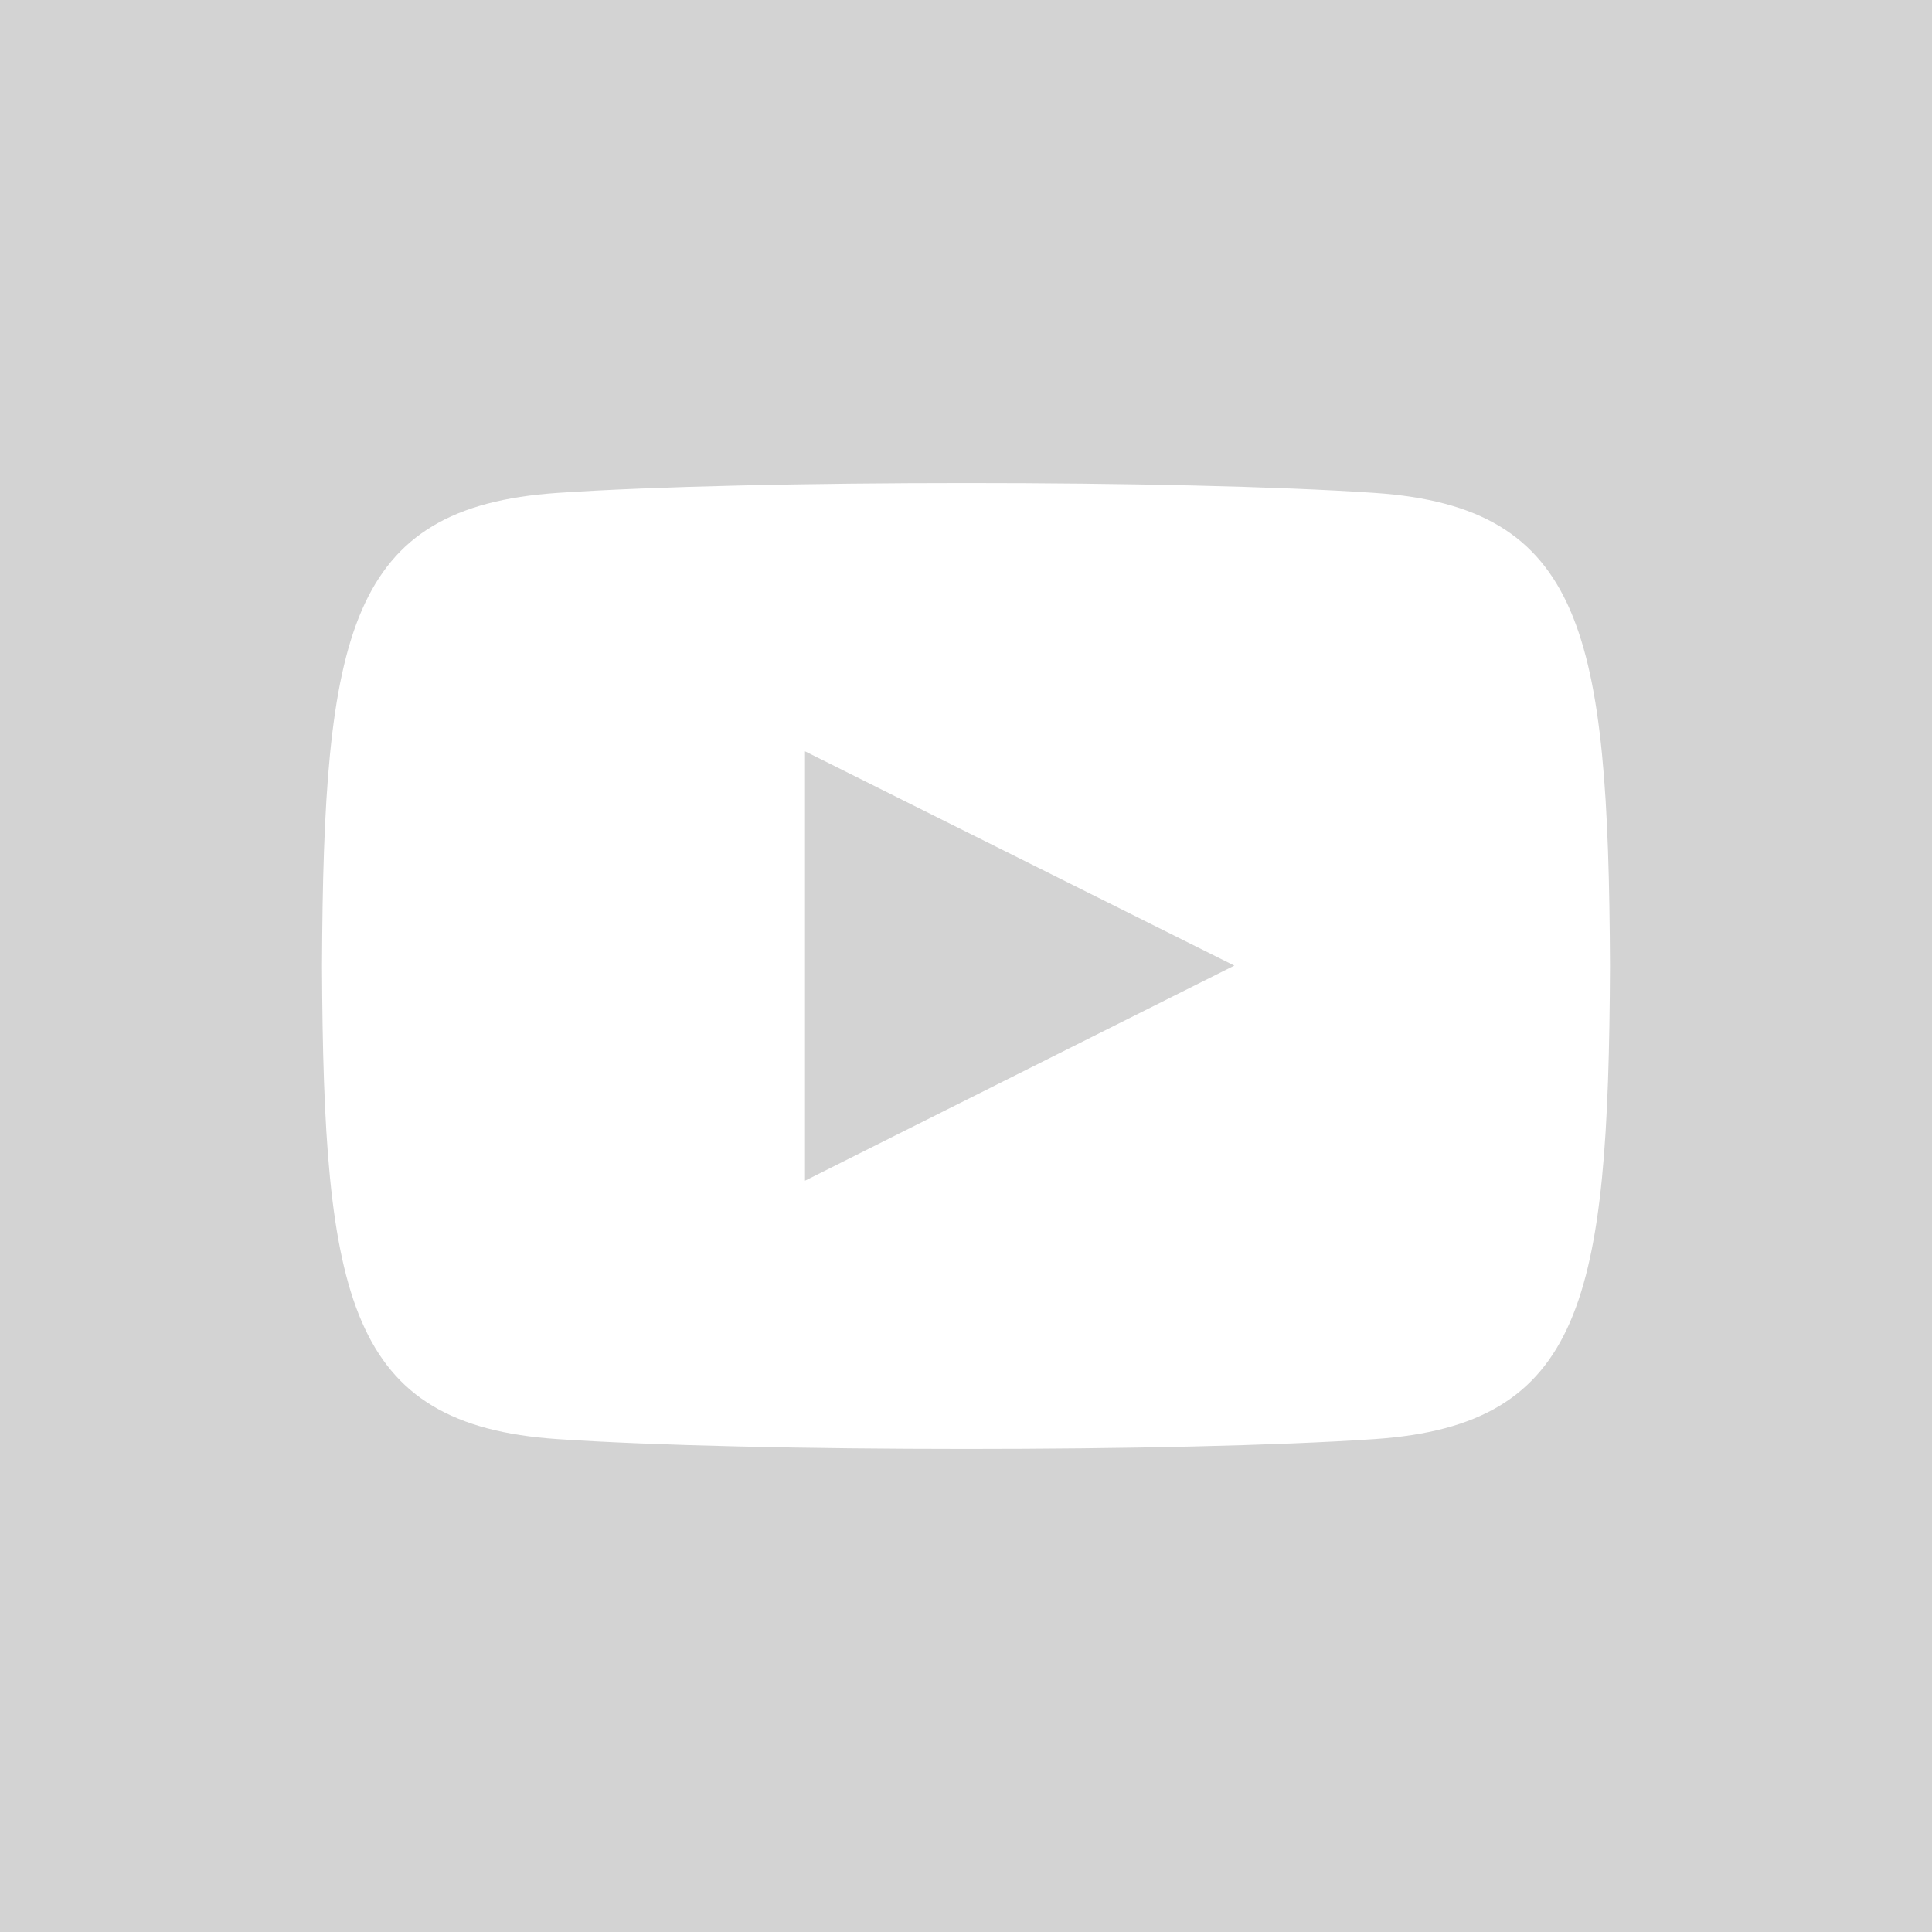 <svg xmlns="http://www.w3.org/2000/svg" width="24" height="24" viewBox="0 0 24 24" fill="lightgray"><path d="M10 9.333l5.333 2.662L10 14.667V9.333zM24 0v24H0V0h24zm-4 12c-.02-4.123-.323-5.7-2.923-5.877-2.403-.164-7.754-.163-10.153 0C4.326 6.3 4.02 7.87 4 12c.02 4.123.323 5.7 2.923 5.877 2.4.163 7.75.164 10.153 0C19.674 17.7 19.98 16.13 20 12z"/></svg>